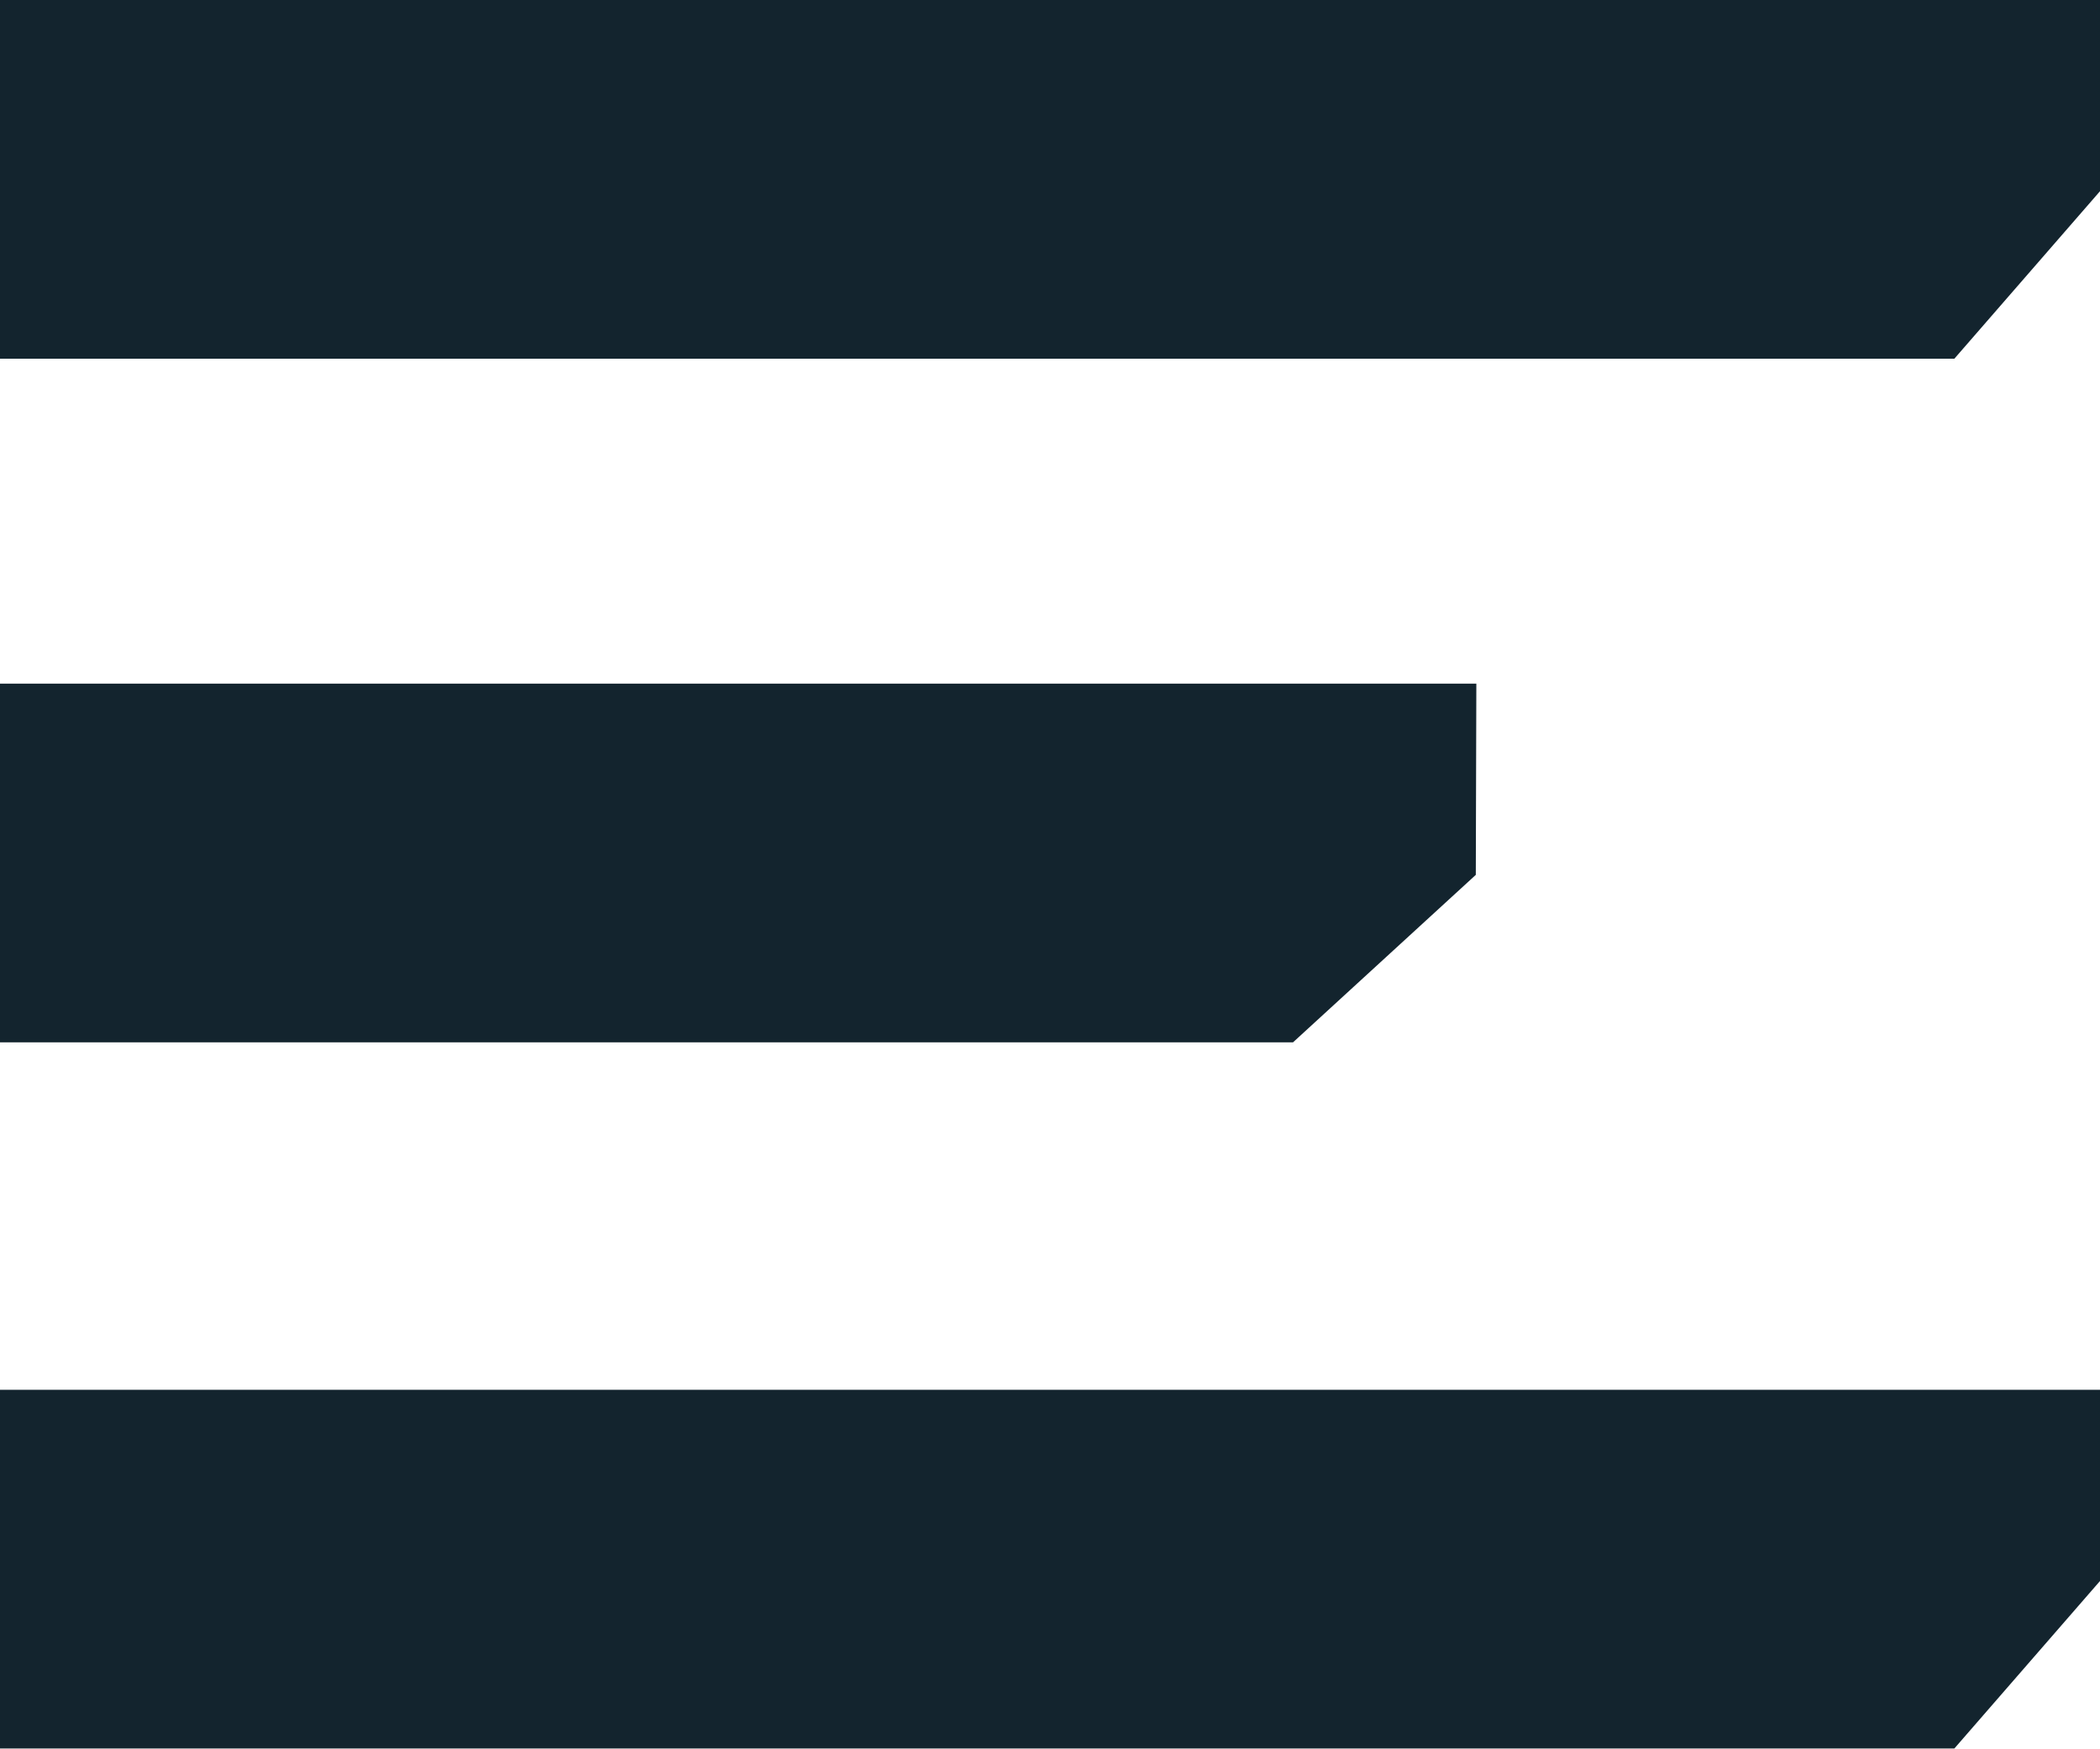 <svg xmlns="http://www.w3.org/2000/svg" width="15.486" height="12.894" viewBox="0 0 15.486 12.894">
  <g id="Group_1584" data-name="Group 1584" transform="translate(-446.957 -30.106)">
    <path id="Path_178" data-name="Path 178" d="M140.2,44.363H124.713v2.645h14.412l1.074-1.235Z" transform="translate(322.244 -14.257)" fill="#13242e"/>
    <path id="Path_179" data-name="Path 179" d="M140.2,44.363H124.713v2.645h14.412l1.074-1.235Z" transform="translate(322.244 -4.009)" fill="#13242e"/>
    <path id="Path_180" data-name="Path 180" d="M135.6,44.363H124.713v2.645h9.535l1.348-1.235Z" transform="translate(322.244 -9.216)" fill="#13242e"/>
  </g>
</svg>
